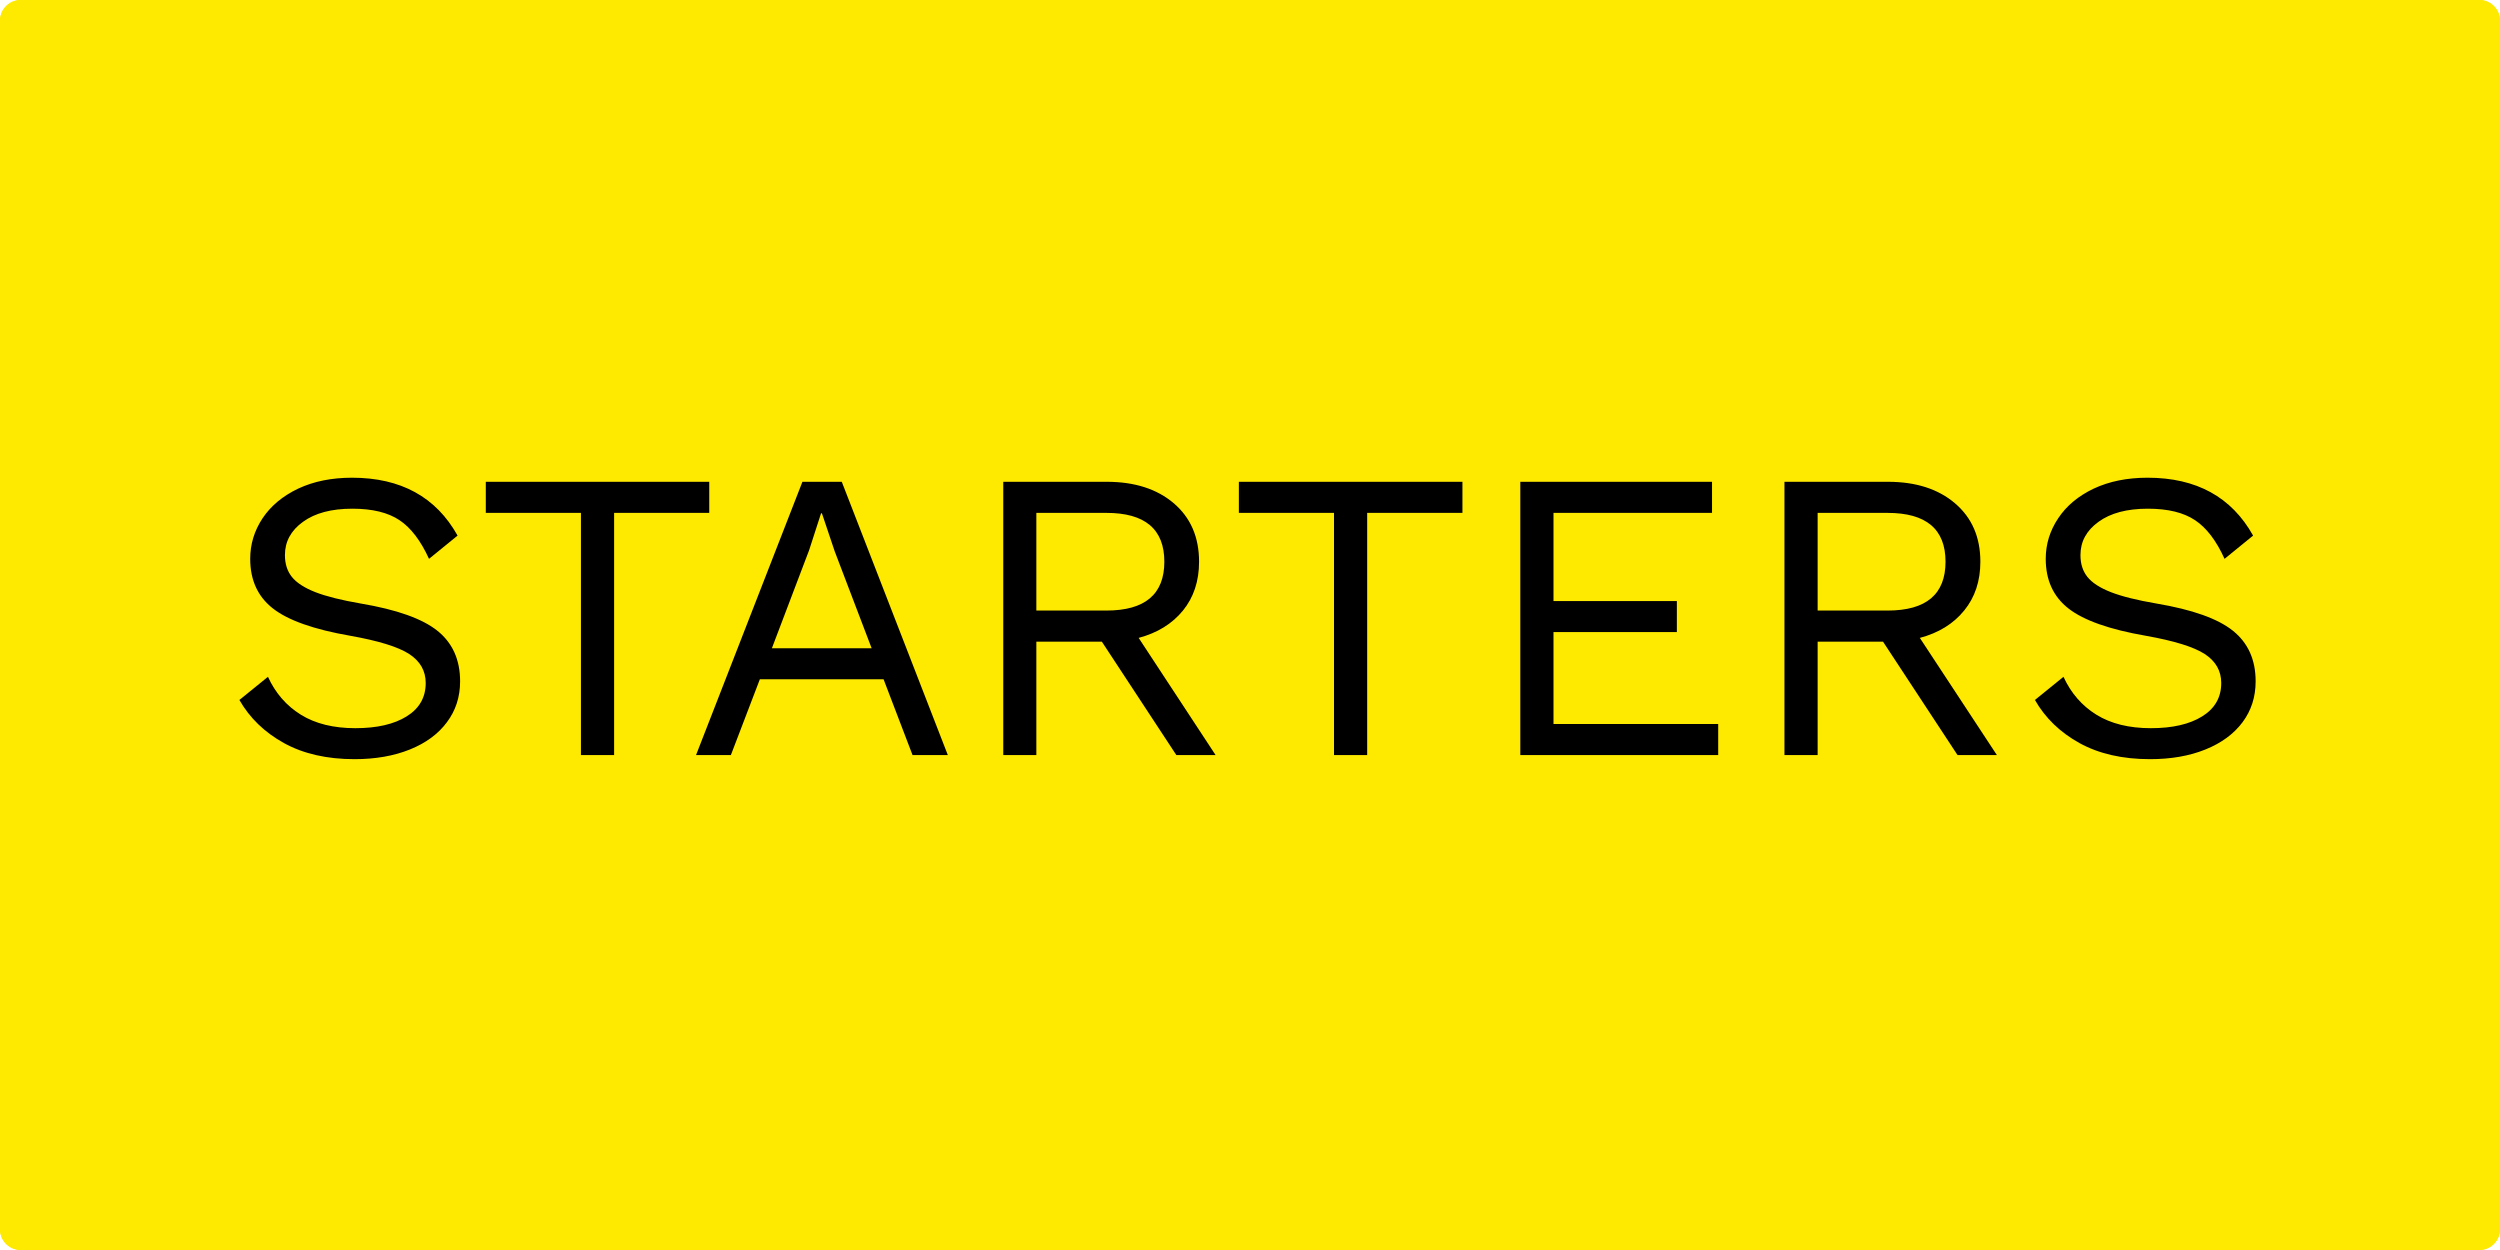 <svg xmlns="http://www.w3.org/2000/svg" xml:space="preserve" width="226.772" viewBox="0 0 226.772 113.386"><title>Labels And Plates, Square Yellow Engraved Plastic. Fixing Method: Adhesive Tape</title><path d="M-113.386 54.803V-54.803a1.89 1.89 0 0 1 1.89-1.89h222.992a1.89 1.89 0 0 1 1.89 1.89V54.803a1.89 1.89 0 0 1-1.89 1.89h-222.992a1.89 1.89 0 0 1-1.89-1.89Z" class="shadowbase preview" style="stroke:#fff;stroke-opacity:0;stroke-width:1;stroke-dasharray:none;stroke-linecap:butt;stroke-dashoffset:0;stroke-linejoin:miter;stroke-miterlimit:4;fill:#fee900;fill-rule:nonzero;opacity:1" transform="translate(113.386 56.693)"/><g clip-path="url(#a)"><g transform="translate(113.386 56.693)"><clipPath id="a"><path stroke-linecap="round" d="M0 111.496V1.89A1.89 1.89 0 0 1 1.89 0h222.992a1.89 1.89 0 0 1 1.89 1.89v109.606a1.89 1.89 0 0 1-1.89 1.89H1.89a1.89 1.89 0 0 1-1.89-1.89"/></clipPath><path d="M-113.386 54.803V-54.803a1.89 1.89 0 0 1 1.89-1.89h222.992a1.89 1.89 0 0 1 1.89 1.89V54.803a1.89 1.89 0 0 1-1.89 1.89h-222.992a1.89 1.89 0 0 1-1.89-1.89Z" class="base" style="stroke:#fee900;stroke-width:0;stroke-dasharray:none;stroke-linecap:butt;stroke-dashoffset:0;stroke-linejoin:miter;stroke-miterlimit:4;fill:#fee900;fill-rule:nonzero;opacity:1"/></g></g><g clip-path="url(#b)"><g transform="translate(113.386 56.693)"><clipPath id="b"><path stroke-linecap="round" d="M0 111.496V1.89A1.89 1.89 0 0 1 1.89 0h222.992a1.89 1.89 0 0 1 1.89 1.89v109.606a1.89 1.89 0 0 1-1.89 1.89H1.89a1.89 1.89 0 0 1-1.89-1.89"/></clipPath><path d="M-81.45-13.36q6.64 0 9.57 5.25L-74.47-6q-1.13-2.48-2.68-3.51-1.56-1.04-4.27-1.04-2.85 0-4.48 1.19-1.64 1.18-1.64 3.02 0 1.2.64 1.99t2.12 1.37q1.49.58 4.11 1.03 4.92.83 6.97 2.48t2.05 4.58q0 2.11-1.19 3.7-1.18 1.6-3.36 2.48t-5.03.88q-3.75 0-6.4-1.46-2.65-1.47-4.04-3.91l2.59-2.1q1.02 2.22 2.99 3.44t4.94 1.22q2.93 0 4.65-1.07 1.73-1.07 1.73-3.03 0-1.65-1.5-2.63-1.5-.97-5.33-1.65-4.96-.86-7.03-2.48-2.06-1.61-2.06-4.5 0-1.99 1.12-3.68 1.13-1.69 3.23-2.69 2.11-.99 4.89-.99m32.4.37v2.82h-8.63V11.8h-3.01v-21.97h-8.63v-2.82zm18.44 24.79-2.63-6.88h-11.22l-2.63 6.88h-3.16l9.65-24.79h3.57l9.62 24.79zm-12.76-9.69h9.05l-3.35-8.79-1.16-3.45h-.08l-1.08 3.34zm36.69 9.69-6.76-10.29h-5.94V11.8h-3v-24.79h9.39q3.79 0 6.08 1.95 2.29 1.96 2.29 5.3 0 2.63-1.46 4.43-1.47 1.8-4.02 2.48l6.98 10.63zm-12.7-21.97v8.86h6.35q5.26 0 5.26-4.43t-5.26-4.43zm38.65-2.82v2.82h-8.64V11.8H7.62v-21.97h-8.63v-2.82zm8.26 21.97h14.94v2.82H24.52v-24.79h17.39v2.82H27.53v8h11.19V.64H27.53zm36.65 2.82L57.42 1.51h-5.93V11.8h-3.01v-24.79h9.39q3.79 0 6.08 1.95 2.3 1.96 2.3 5.3 0 2.63-1.47 4.43-1.46 1.8-4.02 2.48l6.99 10.63zM51.49-10.17v8.86h6.34q5.26 0 5.26-4.43t-5.26-4.43zm29.93-3.19q6.64 0 9.57 5.25L88.4-6q-1.12-2.48-2.68-3.51-1.56-1.04-4.27-1.04-2.85 0-4.48 1.19-1.64 1.18-1.64 3.02 0 1.2.64 1.99t2.12 1.37q1.49.58 4.12 1.03 4.92.83 6.96 2.48 2.05 1.65 2.05 4.58 0 2.11-1.18 3.7-1.19 1.6-3.37 2.48-2.17.88-5.03.88-3.75 0-6.4-1.46-2.65-1.47-4.04-3.91l2.59-2.1q1.02 2.22 2.99 3.44t4.94 1.22q2.93 0 4.65-1.07 1.73-1.07 1.73-3.03 0-1.65-1.5-2.63-1.5-.97-5.33-1.65-4.96-.86-7.03-2.48-2.06-1.61-2.06-4.5 0-1.99 1.13-3.68 1.12-1.69 3.22-2.69 2.11-.99 4.89-.99" class="object text"/></g></g><g clip-path="url(#c)"><g transform="translate(113.386 56.693)"><clipPath id="c"><path stroke-linecap="round" d="M0 111.496V1.89A1.89 1.89 0 0 1 1.89 0h222.992a1.89 1.89 0 0 1 1.89 1.89v109.606a1.89 1.89 0 0 1-1.89 1.89H1.89a1.89 1.89 0 0 1-1.89-1.89"/></clipPath><path fill="none" d="M-113.386 54.803V-54.803a1.89 1.89 0 0 1 1.89-1.89h222.992a1.89 1.89 0 0 1 1.89 1.89V54.803a1.89 1.89 0 0 1-1.89 1.89h-222.992a1.89 1.89 0 0 1-1.89-1.89Z" class="base borderdouble" style="stroke:#fee900;stroke-width:0;stroke-dasharray:none;stroke-linecap:butt;stroke-dashoffset:0;stroke-linejoin:miter;stroke-miterlimit:4;fill:#fff;fill-opacity:0;fill-rule:nonzero;opacity:1"/></g></g></svg>